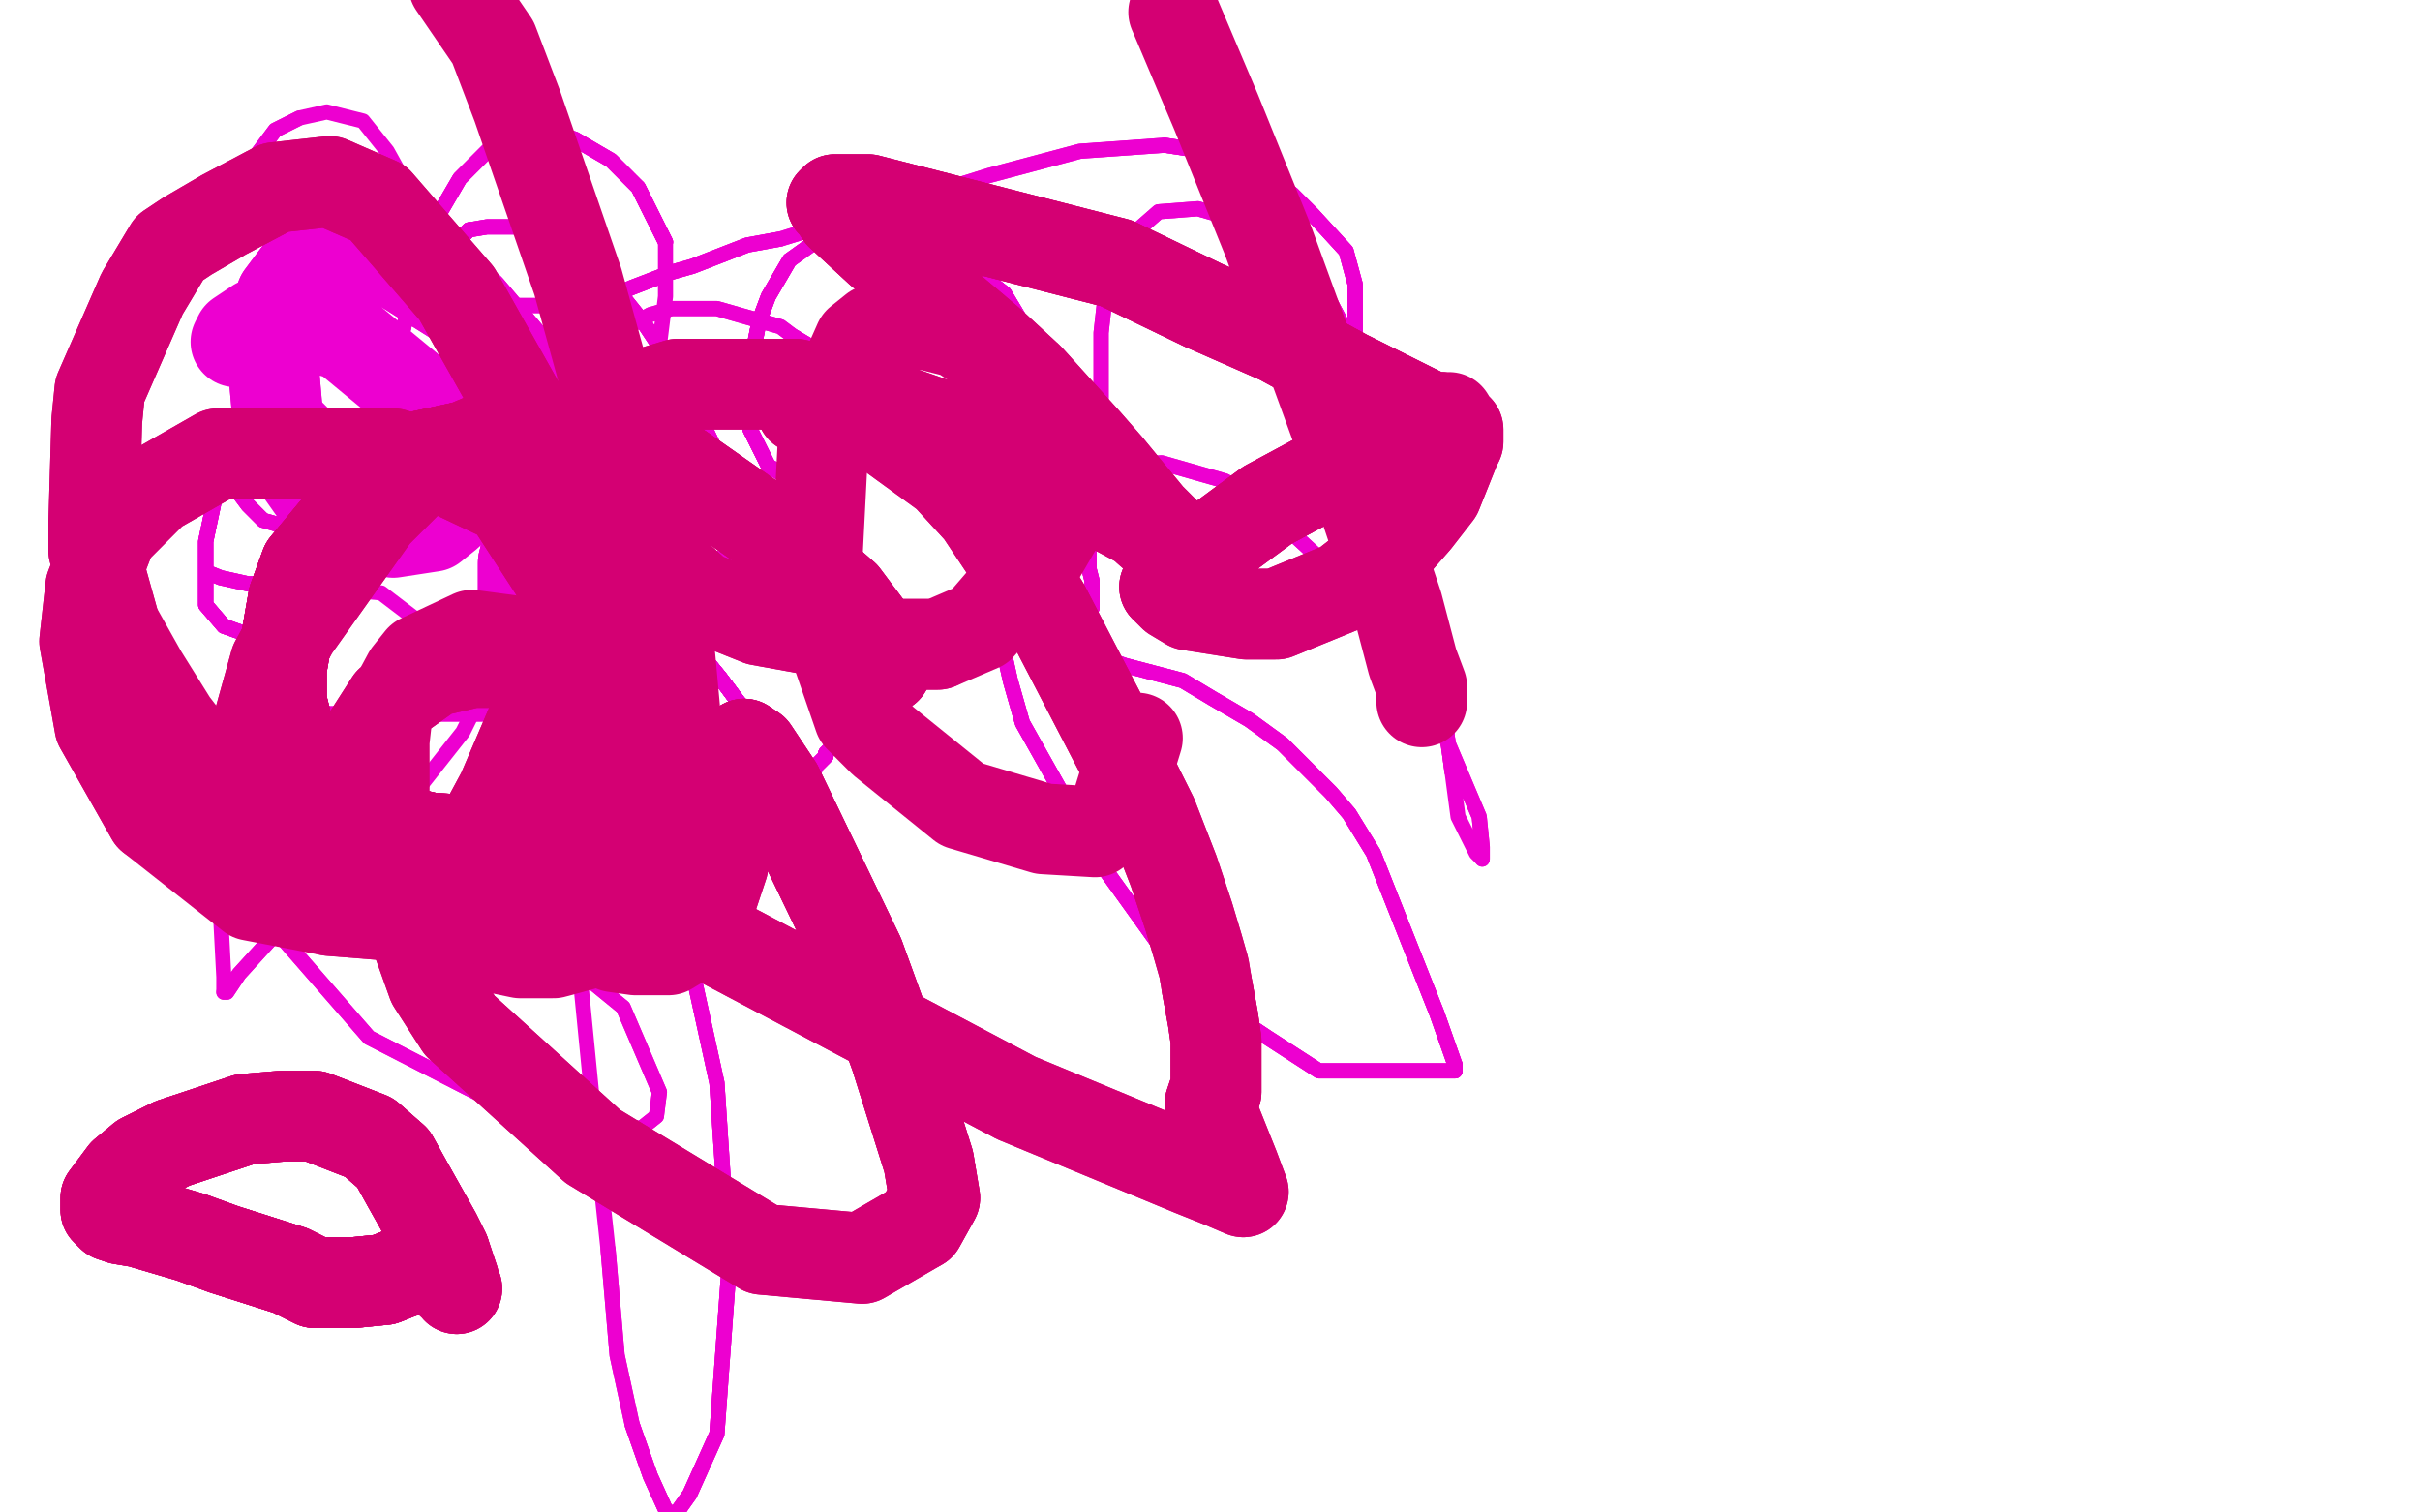 <?xml version="1.0" standalone="no"?>
<!DOCTYPE svg PUBLIC "-//W3C//DTD SVG 1.1//EN"
"http://www.w3.org/Graphics/SVG/1.1/DTD/svg11.dtd">

<svg width="800" height="500" version="1.1" xmlns="http://www.w3.org/2000/svg" xmlns:xlink="http://www.w3.org/1999/xlink" style="stroke-antialiasing: false"><desc>This SVG has been created on https://colorillo.com/</desc><rect x='0' y='0' width='800' height='500' style='fill: rgb(255,255,255); stroke-width:0' /><polyline points="276,229 276,227 274,223 271,216 260,194 254,183 249,173 244,163 239,154 228,131 221,119 213,107 205,97 195,88 181,78 173,75 168,75 161,75 155,76 152,79 149,82 149,85 148,92 148,99 150,106 154,113 165,129 171,136" style="fill: none; stroke: #ed00d0; stroke-width: 5; stroke-linejoin: round; stroke-linecap: round; stroke-antialiasing: false; stroke-antialias: 0; opacity: 1.0"/>
<polyline points="276,229 276,227 274,223 271,216 260,194 254,183 249,173 244,163 239,154 228,131 221,119 213,107 205,97 195,88 181,78 173,75 168,75 161,75 155,76 152,79 149,82 149,85 148,92 148,99 150,106 154,113 165,129 171,136 177,145 182,152 189,160 203,176 209,186 217,196 224,207 238,224 244,232 250,239 255,245 259,250 264,259 266,262" style="fill: none; stroke: #ed00d0; stroke-width: 5; stroke-linejoin: round; stroke-linecap: round; stroke-antialiasing: false; stroke-antialias: 0; opacity: 1.0"/>
<polyline points="276,229 276,227 274,223 271,216 260,194 254,183 249,173 244,163 239,154 228,131 221,119 213,107 205,97 195,88 181,78 173,75 168,75 161,75 155,76 152,79 149,82 149,85 148,92 148,99 150,106 154,113 165,129 171,136 177,145 182,152 189,160 203,176 209,186 217,196 224,207 238,224 244,232 250,239 255,245 259,250 264,259 266,262 267,261 267,260 268,257 270,253 273,250 273,249 275,247" style="fill: none; stroke: #ed00d0; stroke-width: 5; stroke-linejoin: round; stroke-linecap: round; stroke-antialiasing: false; stroke-antialias: 0; opacity: 1.0"/>
<polyline points="155,76 152,79 149,82 149,85 148,92 148,99 150,106 154,113 165,129 171,136 177,145 182,152 189,160 203,176 209,186 217,196 224,207 238,224 244,232 250,239 255,245 259,250 264,259 266,262 267,261 267,260 268,257 270,253 273,250 273,249 275,247 278,244 279,244 280,241 282,239 284,236 285,235 285,233 286,232 287,229 287,226" style="fill: none; stroke: #ed00d0; stroke-width: 5; stroke-linejoin: round; stroke-linecap: round; stroke-antialiasing: false; stroke-antialias: 0; opacity: 1.0"/>
<polyline points="155,76 152,79 149,82 149,85 148,92 148,99 150,106 154,113 165,129 171,136 177,145 182,152 189,160 203,176 209,186 217,196 224,207 238,224 244,232 250,239 255,245 259,250 264,259 266,262 267,261 267,260 268,257 270,253 273,250 273,249 275,247 278,244 279,244 280,241 282,239 284,236 285,235 285,233 286,232 287,229 287,226 288,226 288,225" style="fill: none; stroke: #ed00d0; stroke-width: 5; stroke-linejoin: round; stroke-linecap: round; stroke-antialiasing: false; stroke-antialias: 0; opacity: 1.0"/>
<polyline points="155,76 152,79 149,82 149,85 148,92 148,99 150,106 154,113 165,129 171,136 177,145 182,152 189,160 203,176 209,186 217,196 224,207 238,224 244,232 250,239 255,245 259,250 264,259 266,262 267,261 267,260 268,257 270,253 273,250 273,249 275,247 278,244 279,244 280,241 282,239 284,236 285,235 285,233 286,232 287,229 287,226 288,226 288,225 288,224 288,223 288,222 287,222 286,222" style="fill: none; stroke: #ed00d0; stroke-width: 5; stroke-linejoin: round; stroke-linecap: round; stroke-antialiasing: false; stroke-antialias: 0; opacity: 1.0"/>
<polyline points="189,160 203,176 209,186 217,196 224,207 238,224 244,232 250,239 255,245 259,250 264,259 266,262 267,261 267,260 268,257 270,253 273,250 273,249 275,247 278,244 279,244 280,241 282,239 284,236 285,235 285,233 286,232 287,229 287,226 288,226 288,225 288,224 288,223 288,222 287,222 286,222 285,222 284,222 283,222 282,222 282,223 281,223 281,224 280,224" style="fill: none; stroke: #ed00d0; stroke-width: 5; stroke-linejoin: round; stroke-linecap: round; stroke-antialiasing: false; stroke-antialias: 0; opacity: 1.0"/>
<polyline points="189,160 203,176 209,186 217,196 224,207 238,224 244,232 250,239 255,245 259,250 264,259 266,262 267,261 267,260 268,257 270,253 273,250 273,249 275,247 278,244 279,244 280,241 282,239 284,236 285,235 285,233 286,232 287,229 287,226 288,226 288,225 288,224 288,223 288,222 287,222 286,222 285,222 284,222 283,222 282,222 282,223 281,223 281,224 280,224 279,225 278,225 278,227 277,227" style="fill: none; stroke: #ed00d0; stroke-width: 5; stroke-linejoin: round; stroke-linecap: round; stroke-antialiasing: false; stroke-antialias: 0; opacity: 1.0"/>
<polyline points="189,160 203,176 209,186 217,196 224,207 238,224 244,232 250,239 255,245 259,250 264,259 266,262 267,261 267,260 268,257 270,253 273,250 273,249 275,247 278,244 279,244 280,241 282,239 284,236 285,235 285,233 286,232 287,229 287,226 288,226 288,225 288,224 288,223 288,222 287,222 286,222 285,222 284,222 283,222 282,222 282,223 281,223 281,224 280,224 279,225 278,225 278,227 277,227 277,228" style="fill: none; stroke: #ed00d0; stroke-width: 5; stroke-linejoin: round; stroke-linecap: round; stroke-antialiasing: false; stroke-antialias: 0; opacity: 1.0"/>
<polyline points="361,201 361,199 361,196 361,192 360,188 360,182 359,176 358,166 356,153 352,139 348,127 344,117 338,107 332,97 323,90 301,77 290,75" style="fill: none; stroke: #ed00d0; stroke-width: 5; stroke-linejoin: round; stroke-linecap: round; stroke-antialiasing: false; stroke-antialias: 0; opacity: 1.0"/>
<polyline points="361,201 361,199 361,196 361,192 360,188 360,182 359,176 358,166 356,153 352,139 348,127 344,117 338,107 332,97 323,90 301,77 290,75 281,75 274,77 268,81 261,86 254,98 251,106 248,121 247,128 248,142 254,154 259,157 265,159 270,159 283,155" style="fill: none; stroke: #ed00d0; stroke-width: 5; stroke-linejoin: round; stroke-linecap: round; stroke-antialiasing: false; stroke-antialias: 0; opacity: 1.0"/>
<polyline points="361,201 361,199 361,196 361,192 360,188 360,182 359,176 358,166 356,153 352,139 348,127 344,117 338,107 332,97 323,90 301,77 290,75 281,75 274,77 268,81 261,86 254,98 251,106 248,121 247,128 248,142 254,154 259,157 265,159 270,159 283,155 290,151 291,150 292,149 292,148 292,146 291,141 289,139 286,137 285,137 284,137 282,140 280,143 279,143 279,145" style="fill: none; stroke: #ed00d0; stroke-width: 5; stroke-linejoin: round; stroke-linecap: round; stroke-antialiasing: false; stroke-antialias: 0; opacity: 1.0"/>
<polyline points="359,176 358,166 356,153 352,139 348,127 344,117 338,107 332,97 323,90 301,77 290,75 281,75 274,77 268,81 261,86 254,98 251,106 248,121 247,128 248,142 254,154 259,157 265,159 270,159 283,155 290,151 291,150 292,149 292,148 292,146 291,141 289,139 286,137 285,137 284,137 282,140 280,143 279,143 279,145 279,146 280,146 281,145 281,144 282,142 283,138 284,137 284,136" style="fill: none; stroke: #ed00d0; stroke-width: 5; stroke-linejoin: round; stroke-linecap: round; stroke-antialiasing: false; stroke-antialias: 0; opacity: 1.0"/>
<polyline points="261,86 254,98 251,106 248,121 247,128 248,142 254,154 259,157 265,159 270,159 283,155 290,151 291,150 292,149 292,148 292,146 291,141 289,139 286,137 285,137 284,137 282,140 280,143 279,143 279,145 279,146 280,146 281,145 281,144 282,142 283,138 284,137 284,136 284,135 283,134 280,129 278,126 276,125 275,123 273,121 269,117 267,114 262,111" style="fill: none; stroke: #ed00d0; stroke-width: 5; stroke-linejoin: round; stroke-linecap: round; stroke-antialiasing: false; stroke-antialias: 0; opacity: 1.0"/>
<polyline points="283,134 280,129 278,126 276,125 275,123 273,121 269,117 267,114 262,111 258,108 244,104 237,102 228,102 222,102 215,104 202,111 197,114 194,118 190,127 190,137 190,140 190,144 192,151 195,156 197,159 200,165 214,176 225,181 241,186 287,199 311,204 330,209 360,216" style="fill: none; stroke: #ed00d0; stroke-width: 5; stroke-linejoin: round; stroke-linecap: round; stroke-antialiasing: false; stroke-antialias: 0; opacity: 1.0"/>
<polyline points="283,134 280,129 278,126 276,125 275,123 273,121 269,117 267,114 262,111 258,108 244,104 237,102 228,102 222,102 215,104 202,111 197,114 194,118 190,127 190,137 190,140 190,144 192,151 195,156 197,159 200,165 214,176 225,181 241,186 287,199 311,204 330,209 360,216 372,220 391,225 401,231 413,238 424,246 440,262 446,269 454,282 475,335 481,352 481,354" style="fill: none; stroke: #ed00d0; stroke-width: 5; stroke-linejoin: round; stroke-linecap: round; stroke-antialiasing: false; stroke-antialias: 0; opacity: 1.0"/>
<polyline points="197,159 200,165 214,176 225,181 241,186 287,199 311,204 330,209 360,216 372,220 391,225 401,231 413,238 424,246 440,262 446,269 454,282 475,335 481,352 481,354 478,354 464,354 446,354 436,354 419,343 413,339 408,335 396,327 388,319 365,287 338,239 334,225 330,207 330,198 335,180 338,172 342,166 352,157" style="fill: none; stroke: #ed00d0; stroke-width: 5; stroke-linejoin: round; stroke-linecap: round; stroke-antialiasing: false; stroke-antialias: 0; opacity: 1.0"/>
<polyline points="197,159 200,165 214,176 225,181 241,186 287,199 311,204 330,209 360,216 372,220 391,225 401,231 413,238 424,246 440,262 446,269 454,282 475,335 481,352 481,354 478,354 464,354 446,354 436,354 419,343 413,339 408,335 396,327 388,319 365,287 338,239 334,225 330,207 330,198 335,180 338,172 342,166 352,157 367,154 384,153 405,159 416,166 441,189 453,204 471,229 478,244 489,270 490,280 490,284" style="fill: none; stroke: #ed00d0; stroke-width: 5; stroke-linejoin: round; stroke-linecap: round; stroke-antialiasing: false; stroke-antialias: 0; opacity: 1.0"/>
<polyline points="481,352 481,354 478,354 464,354 446,354 436,354 419,343 413,339 408,335 396,327 388,319 365,287 338,239 334,225 330,207 330,198 335,180 338,172 342,166 352,157 367,154 384,153 405,159 416,166 441,189 453,204 471,229 478,244 489,270 490,280 490,284 488,282 486,278 482,270 480,255 477,233 468,186 465,172 449,117 443,106 435,91" style="fill: none; stroke: #ed00d0; stroke-width: 5; stroke-linejoin: round; stroke-linecap: round; stroke-antialiasing: false; stroke-antialias: 0; opacity: 1.0"/>
<polyline points="480,255 477,233 468,186 465,172 449,117 443,106 435,91 424,81 410,73 396,69 383,70 375,77 369,87 365,101 364,110 364,134 370,152 385,167 395,172 411,176 421,176 434,171 438,168 444,157 448,138 448,112 448,94 445,83 434,71 427,64 418,59 398,50 385,48" style="fill: none; stroke: #ed00d0; stroke-width: 5; stroke-linejoin: round; stroke-linecap: round; stroke-antialiasing: false; stroke-antialias: 0; opacity: 1.0"/>
<polyline points="480,255 477,233 468,186 465,172 449,117 443,106 435,91 424,81 410,73 396,69 383,70 375,77 369,87 365,101 364,110 364,134 370,152 385,167 395,172 411,176 421,176 434,171 438,168 444,157 448,138 448,112 448,94 445,83 434,71 427,64 418,59 398,50 385,48 357,50 327,58 311,63 298,67 271,75 258,79 247,81 229,88 222,90 209,95 202,98 199,99 197,99" style="fill: none; stroke: #ed00d0; stroke-width: 5; stroke-linejoin: round; stroke-linecap: round; stroke-antialiasing: false; stroke-antialias: 0; opacity: 1.0"/>
<polyline points="438,168 444,157 448,138 448,112 448,94 445,83 434,71 427,64 418,59 398,50 385,48 357,50 327,58 311,63 298,67 271,75 258,79 247,81 229,88 222,90 209,95 202,98 199,99 197,99 193,100 189,101 177,101 169,101 148,99 128,92 117,87 100,78 94,74 85,63 84,59 84,55 85,51 91,43 99,39" style="fill: none; stroke: #ed00d0; stroke-width: 5; stroke-linejoin: round; stroke-linecap: round; stroke-antialiasing: false; stroke-antialias: 0; opacity: 1.0"/>
<polyline points="258,79 247,81 229,88 222,90 209,95 202,98 199,99 197,99 193,100 189,101 177,101 169,101 148,99 128,92 117,87 100,78 94,74 85,63 84,59 84,55 85,51 91,43 99,39 108,37 120,40 128,50 133,59 138,71 146,92 149,103 154,118 160,135 166,147 172,154 177,157 183,155 196,148 210,131 218,114 220,98 220,80 211,62" style="fill: none; stroke: #ed00d0; stroke-width: 5; stroke-linejoin: round; stroke-linecap: round; stroke-antialiasing: false; stroke-antialias: 0; opacity: 1.0"/>
<polyline points="220,80 211,62 202,53 190,46 180,43 165,46 152,59 145,71 137,94 133,110 129,124 126,134 123,143 118,154 109,166 103,171 97,174 94,174 87,172 82,167 79,163 78,157 77,151 79,145 83,140 85,138 92,137 97,138 100,141 108,148" style="fill: none; stroke: #ed00d0; stroke-width: 5; stroke-linejoin: round; stroke-linecap: round; stroke-antialiasing: false; stroke-antialias: 0; opacity: 1.0"/>
<polyline points="220,80 211,62 202,53 190,46 180,43 165,46 152,59 145,71 137,94 133,110 129,124 126,134 123,143 118,154 109,166 103,171 97,174 94,174 87,172 82,167 79,163 78,157 77,151 79,145 83,140 85,138 92,137 97,138 100,141 108,148 114,159 116,164 118,173 119,178 119,180" style="fill: none; stroke: #ed00d0; stroke-width: 5; stroke-linejoin: round; stroke-linecap: round; stroke-antialiasing: false; stroke-antialias: 0; opacity: 1.0"/>
<polyline points="220,80 211,62 202,53 190,46 180,43 165,46 152,59 145,71 137,94 133,110 129,124 126,134 123,143 118,154 109,166 103,171 97,174 94,174 87,172 82,167 79,163 78,157 77,151 79,145 83,140 85,138 92,137 97,138 100,141 108,148 114,159 116,164 118,173 119,178 119,180 110,140 105,135 100,133 93,133 84,137 79,140 66,149 61,154 60,155 58,158 57,161" style="fill: none; stroke: #ed00d0; stroke-width: 5; stroke-linejoin: round; stroke-linecap: round; stroke-antialiasing: false; stroke-antialias: 0; opacity: 1.0"/>
<polyline points="68,189 73,191 82,193 90,193 103,181 109,166 109,153 104,146 95,141 84,145 78,152 72,160 68,179 68,188 68,200 74,207 88,212 104,212 106,209 107,206 107,200 103,190 102,188 101,188 99,191" style="fill: none; stroke: #ed00d0; stroke-width: 5; stroke-linejoin: round; stroke-linecap: round; stroke-antialiasing: false; stroke-antialias: 0; opacity: 1.0"/>
<polyline points="68,189 73,191 82,193 90,193 103,181 109,166 109,153 104,146 95,141 84,145 78,152 72,160 68,179 68,188 68,200 74,207 88,212 104,212 106,209 107,206 107,200 103,190 102,188 101,188 99,191 98,201 98,211 98,219 102,230 108,236 136,236 149,236 160,236 164,236" style="fill: none; stroke: #ed00d0; stroke-width: 5; stroke-linejoin: round; stroke-linecap: round; stroke-antialiasing: false; stroke-antialias: 0; opacity: 1.0"/>
<polyline points="68,189 73,191 82,193 90,193 103,181 109,166 109,153 104,146 95,141 84,145 78,152 72,160 68,179 68,188 68,200 74,207 88,212 104,212 106,209 107,206 107,200 103,190 102,188 101,188 99,191 98,201 98,211 98,219 102,230 108,236 136,236 149,236 160,236 164,236 165,237 168,246 177,266 187,299 191,315" style="fill: none; stroke: #ed00d0; stroke-width: 5; stroke-linejoin: round; stroke-linecap: round; stroke-antialiasing: false; stroke-antialias: 0; opacity: 1.0"/>
<polyline points="95,141 84,145 78,152 72,160 68,179 68,188 68,200 74,207 88,212 104,212 106,209 107,206 107,200 103,190 102,188 101,188 99,191 98,201 98,211 98,219 102,230 108,236 136,236 149,236 160,236 164,236 165,237 168,246 177,266 187,299 191,315 197,376 201,413 204,448 209,471 215,488 220,499 223,501 228,494 237,474 241,419 237,358 230,326 215,264 195,213 159,168" style="fill: none; stroke: #ed00d0; stroke-width: 5; stroke-linejoin: round; stroke-linecap: round; stroke-antialiasing: false; stroke-antialias: 0; opacity: 1.0"/>
<polyline points="201,413 204,448 209,471 215,488 220,499 223,501 228,494 237,474 241,419 237,358 230,326 215,264 195,213 159,168 117,158 107,163 90,185 77,224 76,265 88,304 122,343 163,364 195,372 212,373 217,369 218,361 206,333 151,288 115,289 97,303 89,311 79,322 75,328 74,328" style="fill: none; stroke: #ed00d0; stroke-width: 5; stroke-linejoin: round; stroke-linecap: round; stroke-antialiasing: false; stroke-antialias: 0; opacity: 1.0"/>
<polyline points="209,471 215,488 220,499 223,501 228,494 237,474 241,419 237,358 230,326 215,264 195,213 159,168 117,158 107,163 90,185 77,224 76,265 88,304 122,343 163,364 195,372 212,373 217,369 218,361 206,333 151,288 115,289 97,303 89,311 79,322 75,328 74,328 74,323 73,304 74,254 84,223 98,198 104,194 126,196 147,212 155,229 156,236 153,242 138,261 117,269 98,264 66,238 51,217 44,201" style="fill: none; stroke: #ed00d0; stroke-width: 5; stroke-linejoin: round; stroke-linecap: round; stroke-antialiasing: false; stroke-antialias: 0; opacity: 1.0"/>
<polyline points="176,180 175,180 174,182 173,186 173,192 173,198 173,204 173,211 173,214 174,215" style="fill: none; stroke: #ed00d0; stroke-width: 30; stroke-linejoin: round; stroke-linecap: round; stroke-antialiasing: false; stroke-antialias: 0; opacity: 1.0"/>
<polyline points="176,180 175,180 174,182 173,186 173,192 173,198 173,204 173,211 173,214 174,215 176,215 178,215 180,212 184,209 188,203 191,195 193,175 193,162 186,144 172,122 155,102 128,85 119,83 109,83 102,86 93,98 90,106 90,117 92,140" style="fill: none; stroke: #ed00d0; stroke-width: 30; stroke-linejoin: round; stroke-linecap: round; stroke-antialiasing: false; stroke-antialias: 0; opacity: 1.0"/>
<polyline points="176,180 175,180 174,182 173,186 173,192 173,198 173,204 173,211 173,214 174,215 176,215 178,215 180,212 184,209 188,203 191,195 193,175 193,162 186,144 172,122 155,102 128,85 119,83 109,83 102,86 93,98 90,106 90,117 92,140 96,151 108,168 122,175 130,176 143,174 148,170 150,168 151,166 151,155 145,143 137,130 114,111 104,108 96,107 85,107 82,109 79,111 78,113" style="fill: none; stroke: #ed00d0; stroke-width: 30; stroke-linejoin: round; stroke-linecap: round; stroke-antialiasing: false; stroke-antialias: 0; opacity: 1.0"/>
<polyline points="181,274 181,275 181,277 181,282 181,286 183,292 192,306 203,313 210,314 221,314 226,311 230,306 234,301 239,286 239,276 236,264 222,241 207,230 196,224 169,219 156,219 143,222 129,232 120,246" style="fill: none; stroke: #d40073; stroke-width: 30; stroke-linejoin: round; stroke-linecap: round; stroke-antialiasing: false; stroke-antialias: 0; opacity: 1.0"/>
<polyline points="226,311 230,306 234,301 239,286 239,276 236,264 222,241 207,230 196,224 169,219 156,219 143,222 129,232 120,246 118,253 117,261 119,281 123,291 138,305 148,310 172,315 183,315 194,312 207,305 209,303 210,300 211,294 206,272 198,250 190,232 177,215 171,212 156,210 139,218 135,223 128,236 127,245 127,272 131,284 136,288 141,289 154,290 163,286 173,278 181,268" style="fill: none; stroke: #d40073; stroke-width: 30; stroke-linejoin: round; stroke-linecap: round; stroke-antialiasing: false; stroke-antialias: 0; opacity: 1.0"/>
<polyline points="130,288 133,291 138,294 140,294 151,284 159,275 166,262 181,227 192,189 194,174 191,152 186,145 167,142 141,153 124,170 97,208 91,219 86,237 86,257 89,266 101,283 119,294" style="fill: none; stroke: #d40073; stroke-width: 30; stroke-linejoin: round; stroke-linecap: round; stroke-antialiasing: false; stroke-antialias: 0; opacity: 1.0"/>
<polyline points="130,288 133,291 138,294 140,294 151,284 159,275 166,262 181,227 192,189 194,174 191,152 186,145 167,142 141,153 124,170 97,208 91,219 86,237 86,257 89,266 101,283 119,294 139,298 149,299 166,299 180,294 190,287 194,282 200,269 205,248 205,222 168,165 149,156 130,150 72,150 51,162 37,176 30,194 28,212 33,240 50,270" style="fill: none; stroke: #d40073; stroke-width: 30; stroke-linejoin: round; stroke-linecap: round; stroke-antialiasing: false; stroke-antialias: 0; opacity: 1.0"/>
<polyline points="205,222 168,165 149,156 130,150 72,150 51,162 37,176 30,194 28,212 33,240 50,270 83,296 109,301 134,303 153,297 166,290 176,277 183,260 187,237 188,210 188,184 178,145 151,97 125,67 109,60 91,62 74,71 62,78 56,82 47,97 33,129 32,139 31,173 31,182 38,207" style="fill: none; stroke: #d40073; stroke-width: 30; stroke-linejoin: round; stroke-linecap: round; stroke-antialiasing: false; stroke-antialias: 0; opacity: 1.0"/>
<polyline points="109,301 134,303 153,297 166,290 176,277 183,260 187,237 188,210 188,184 178,145 151,97 125,67 109,60 91,62 74,71 62,78 56,82 47,97 33,129 32,139 31,173 31,182 38,207 47,223 57,239 67,252 81,265 103,278 130,289 169,296 190,299 205,299 209,299 218,291 220,286 223,267 224,245 221,212 215,188 204,140 191,93 171,35 163,14 150,-5" style="fill: none; stroke: #d40073; stroke-width: 30; stroke-linejoin: round; stroke-linecap: round; stroke-antialiasing: false; stroke-antialias: 0; opacity: 1.0"/>
<polyline points="293,221 293,219 291,216 288,209 279,197 255,176 225,155 198,145 175,143 138,151 124,163 111,175 101,187 97,198 93,221 93,232 96,244 101,254 108,263 129,274 142,277 157,278 186,278 201,278 211,276 221,274" style="fill: none; stroke: #d40073; stroke-width: 30; stroke-linejoin: round; stroke-linecap: round; stroke-antialiasing: false; stroke-antialias: 0; opacity: 1.0"/>
<polyline points="293,221 293,219 291,216 288,209 279,197 255,176 225,155 198,145 175,143 138,151 124,163 111,175 101,187 97,198 93,221 93,232 96,244 101,254 108,263 129,274 142,277 157,278 186,278 201,278 211,276 221,274 234,267 238,264 241,259 244,250 245,248 246,246" style="fill: none; stroke: #d40073; stroke-width: 30; stroke-linejoin: round; stroke-linecap: round; stroke-antialiasing: false; stroke-antialias: 0; opacity: 1.0"/>
<polyline points="293,221 293,219 291,216 288,209 279,197 255,176 225,155 198,145 175,143 138,151 124,163 111,175 101,187 97,198 93,221 93,232 96,244 101,254 108,263 129,274 142,277 157,278 186,278 201,278 211,276 221,274 234,267 238,264 241,259 244,250 245,248 246,246 249,248 257,260 284,316 296,349 307,384 309,396 304,405" style="fill: none; stroke: #d40073; stroke-width: 30; stroke-linejoin: round; stroke-linecap: round; stroke-antialiasing: false; stroke-antialias: 0; opacity: 1.0"/>
<polyline points="175,143 138,151 124,163 111,175 101,187 97,198 93,221 93,232 96,244 101,254 108,263 129,274 142,277 157,278 186,278 201,278 211,276 221,274 234,267 238,264 241,259 244,250 245,248 246,246 249,248 257,260 284,316 296,349 307,384 309,396 304,405 285,416 252,413 196,379 152,339 143,325 138,311 141,301 158,291 232,308 336,363 394,387 404,391 411,394 408,386 400,366" style="fill: none; stroke: #d40073; stroke-width: 30; stroke-linejoin: round; stroke-linecap: round; stroke-antialiasing: false; stroke-antialias: 0; opacity: 1.0"/>
<polyline points="175,143 138,151 124,163 111,175 101,187 97,198 93,221 93,232 96,244 101,254 108,263 129,274 142,277 157,278 186,278 201,278 211,276 221,274 234,267 238,264 241,259 244,250 245,248 246,246 249,248 257,260 284,316 296,349 307,384 309,396 304,405 285,416 252,413 196,379 152,339 143,325 138,311 141,301 158,291 232,308 336,363 394,387 404,391 411,394 408,386 400,366 400,365 401,362 402,361 402,360 402,358 402,355 402,351 402,344 401,337 399,326" style="fill: none; stroke: #d40073; stroke-width: 30; stroke-linejoin: round; stroke-linecap: round; stroke-antialiasing: false; stroke-antialias: 0; opacity: 1.0"/>
<polyline points="400,366 400,365 401,362 402,361 402,360 402,358 402,355 402,351 402,344 401,337 399,326 398,320 396,313 393,303 388,288 381,270 371,250 345,200 334,184 324,169 313,157 291,141 281,137 273,136 265,135" style="fill: none; stroke: #d40073; stroke-width: 30; stroke-linejoin: round; stroke-linecap: round; stroke-antialiasing: false; stroke-antialias: 0; opacity: 1.0"/>
<polyline points="400,366 400,365 401,362 402,361 402,360 402,358 402,355 402,351 402,344 401,337 399,326 398,320 396,313 393,303 388,288 381,270 371,250 345,200 334,184 324,169 313,157 291,141 281,137 273,136 265,135" style="fill: none; stroke: #d40073; stroke-width: 30; stroke-linejoin: round; stroke-linecap: round; stroke-antialiasing: false; stroke-antialias: 0; opacity: 1.0"/>
<polyline points="470,232 470,227 467,219 462,200 450,164 419,79 402,37 388,4" style="fill: none; stroke: #d40073; stroke-width: 30; stroke-linejoin: round; stroke-linecap: round; stroke-antialiasing: false; stroke-antialias: 0; opacity: 1.0"/>
<polyline points="474,143 460,147 445,153 432,160 419,167 400,181 394,185 391,188 386,193 385,194" style="fill: none; stroke: #d40073; stroke-width: 30; stroke-linejoin: round; stroke-linecap: round; stroke-antialiasing: false; stroke-antialias: 0; opacity: 1.0"/>
<polyline points="474,143 460,147 445,153 432,160 419,167 400,181 394,185 391,188 386,193 385,194 386,195 388,197 393,200 412,203 422,203 444,194 453,187 461,180 468,172 475,163 481,148 482,146 482,144 482,142 479,139" style="fill: none; stroke: #d40073; stroke-width: 30; stroke-linejoin: round; stroke-linecap: round; stroke-antialiasing: false; stroke-antialias: 0; opacity: 1.0"/>
<polyline points="474,143 460,147 445,153 432,160 419,167 400,181 394,185 391,188 386,193 385,194 386,195 388,197 393,200 412,203 422,203 444,194 453,187 461,180 468,172 475,163 481,148 482,146 482,144 482,142 479,139 479,138 478,138" style="fill: none; stroke: #d40073; stroke-width: 30; stroke-linejoin: round; stroke-linecap: round; stroke-antialiasing: false; stroke-antialias: 0; opacity: 1.0"/>
<polyline points="476,138 473,138 471,137 459,131 445,124 423,112 398,101 369,87 287,66 280,66 277,66 276,66 275,67 276,68 278,71 291,83 301,91" style="fill: none; stroke: #d40073; stroke-width: 30; stroke-linejoin: round; stroke-linecap: round; stroke-antialiasing: false; stroke-antialias: 0; opacity: 1.0"/>
<polyline points="476,138 473,138 471,137 459,131 445,124 423,112 398,101 369,87 287,66 280,66 277,66 276,66 275,67 276,68 278,71 291,83 301,91 327,113 340,125 359,146 366,154 380,171 386,177 398,188 400,190 401,192" style="fill: none; stroke: #d40073; stroke-width: 30; stroke-linejoin: round; stroke-linecap: round; stroke-antialiasing: false; stroke-antialias: 0; opacity: 1.0"/>
<polyline points="476,138 473,138 471,137 459,131 445,124 423,112 398,101 369,87 287,66 280,66 277,66 276,66 275,67 276,68 278,71 291,83 301,91 327,113 340,125 359,146 366,154 380,171 386,177 398,188 400,190 401,192 401,187 397,185 393,183 385,180 377,173 364,166 315,142 289,133 263,127 238,127 224,127 214,130 208,133 205,135 202,144 202,151 209,174 219,186 231,197 251,205 295,213 310,213" style="fill: none; stroke: #d40073; stroke-width: 30; stroke-linejoin: round; stroke-linecap: round; stroke-antialiasing: false; stroke-antialias: 0; opacity: 1.0"/>
<polyline points="401,187 397,185 393,183 385,180 377,173 364,166 315,142 289,133 263,127 238,127 224,127 214,130 208,133 205,135 202,144 202,151 209,174 219,186 231,197 251,205 295,213 310,213 324,207 343,185 350,173 353,160 345,135 332,120 317,110 305,107 289,109 284,113 280,122 275,133 272,148 270,187 274,208 284,237 292,245 318,266 345,274 362,275 368,270 376,244" style="fill: none; stroke: #d40073; stroke-width: 30; stroke-linejoin: round; stroke-linecap: round; stroke-antialiasing: false; stroke-antialias: 0; opacity: 1.0"/>
<polyline points="141,417 138,418 135,420 132,421 127,423 117,424 111,424 104,424 96,420 74,413" style="fill: none; stroke: #d40073; stroke-width: 30; stroke-linejoin: round; stroke-linecap: round; stroke-antialiasing: false; stroke-antialias: 0; opacity: 1.0"/>
<polyline points="141,417 138,418 135,420 132,421 127,423 117,424 111,424 104,424 96,420 74,413 63,409 46,404 40,403 37,402 35,400 35,398 35,396 41,388 47,383 57,378 81,370 93,369 104,369 122,376 130,383 135,392 144,408 147,414" style="fill: none; stroke: #d40073; stroke-width: 30; stroke-linejoin: round; stroke-linecap: round; stroke-antialiasing: false; stroke-antialias: 0; opacity: 1.0"/>
<polyline points="141,417 138,418 135,420 132,421 127,423 117,424 111,424 104,424 96,420 74,413 63,409 46,404 40,403 37,402 35,400 35,398 35,396 41,388 47,383 57,378 81,370 93,369 104,369 122,376 130,383 135,392 144,408 147,414 150,423 150,424 151,426" style="fill: none; stroke: #d40073; stroke-width: 30; stroke-linejoin: round; stroke-linecap: round; stroke-antialiasing: false; stroke-antialias: 0; opacity: 1.0"/>
<polyline points="141,417 138,418 135,420 132,421 127,423 117,424 111,424 104,424 96,420 74,413 63,409 46,404 40,403 37,402 35,400 35,398 35,396 41,388 47,383 57,378 81,370 93,369 104,369 122,376 130,383 135,392 144,408 147,414 150,423 150,424 151,426 150,424 149,424 149,423" style="fill: none; stroke: #d40073; stroke-width: 30; stroke-linejoin: round; stroke-linecap: round; stroke-antialiasing: false; stroke-antialias: 0; opacity: 1.0"/>
<polyline points="141,417 138,418 135,420 132,421 127,423 117,424 111,424 104,424 96,420 74,413 63,409 46,404 40,403 37,402 35,400 35,398 35,396 41,388 47,383 57,378 81,370 93,369 104,369 122,376 130,383 135,392 144,408 147,414 150,423 150,424 151,426 150,424 149,424 149,423" style="fill: none; stroke: #d40073; stroke-width: 30; stroke-linejoin: round; stroke-linecap: round; stroke-antialiasing: false; stroke-antialias: 0; opacity: 1.0"/>
</svg>
